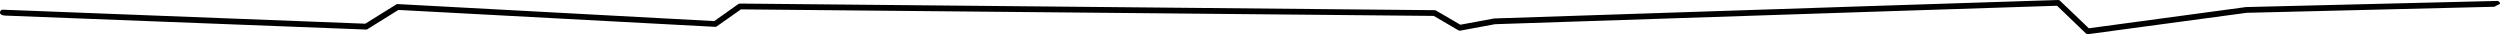 <?xml version="1.0" encoding="UTF-8"?> <svg xmlns="http://www.w3.org/2000/svg" viewBox="0 0 1304.13 17.84"> <g id="Слой_2" data-name="Слой 2"> <g id="Layer_1" data-name="Layer 1"> <path d="M1304.13,2a1.5,1.5,0,0,0-.45-1.08,1.48,1.48,0,0,0-1.08-.43L1171.81,3.68h-.17l-82,11.07-15-14.34A1.55,1.55,0,0,0,1073.6,0L976.24,3.14,779.72,9.62a1.66,1.66,0,0,0-.22,0l-17.71,3.27L749.11,5.51a1.5,1.5,0,0,0-.75-.2L386,1.86a1.64,1.64,0,0,0-.88.28L372.59,11,207.52,2.13a1.41,1.41,0,0,0-.87.23l-16.1,10-189-7.3A1.49,1.49,0,0,0,0,6.47S-.32,8,2.89,8.14l188,7.27a1.49,1.49,0,0,0,.85-.23l16.09-10L373,14a1.52,1.52,0,0,0,.94-.27l12.56-8.84L747.94,8.3l12.82,7.5a1.54,1.54,0,0,0,1,.18l18.14-3.36L976.34,6.14,1073.07,3l15,14.41a1.53,1.53,0,0,0,1.24.4L1172,6.68l129.16-3.15"></path> </g> </g> </svg> 